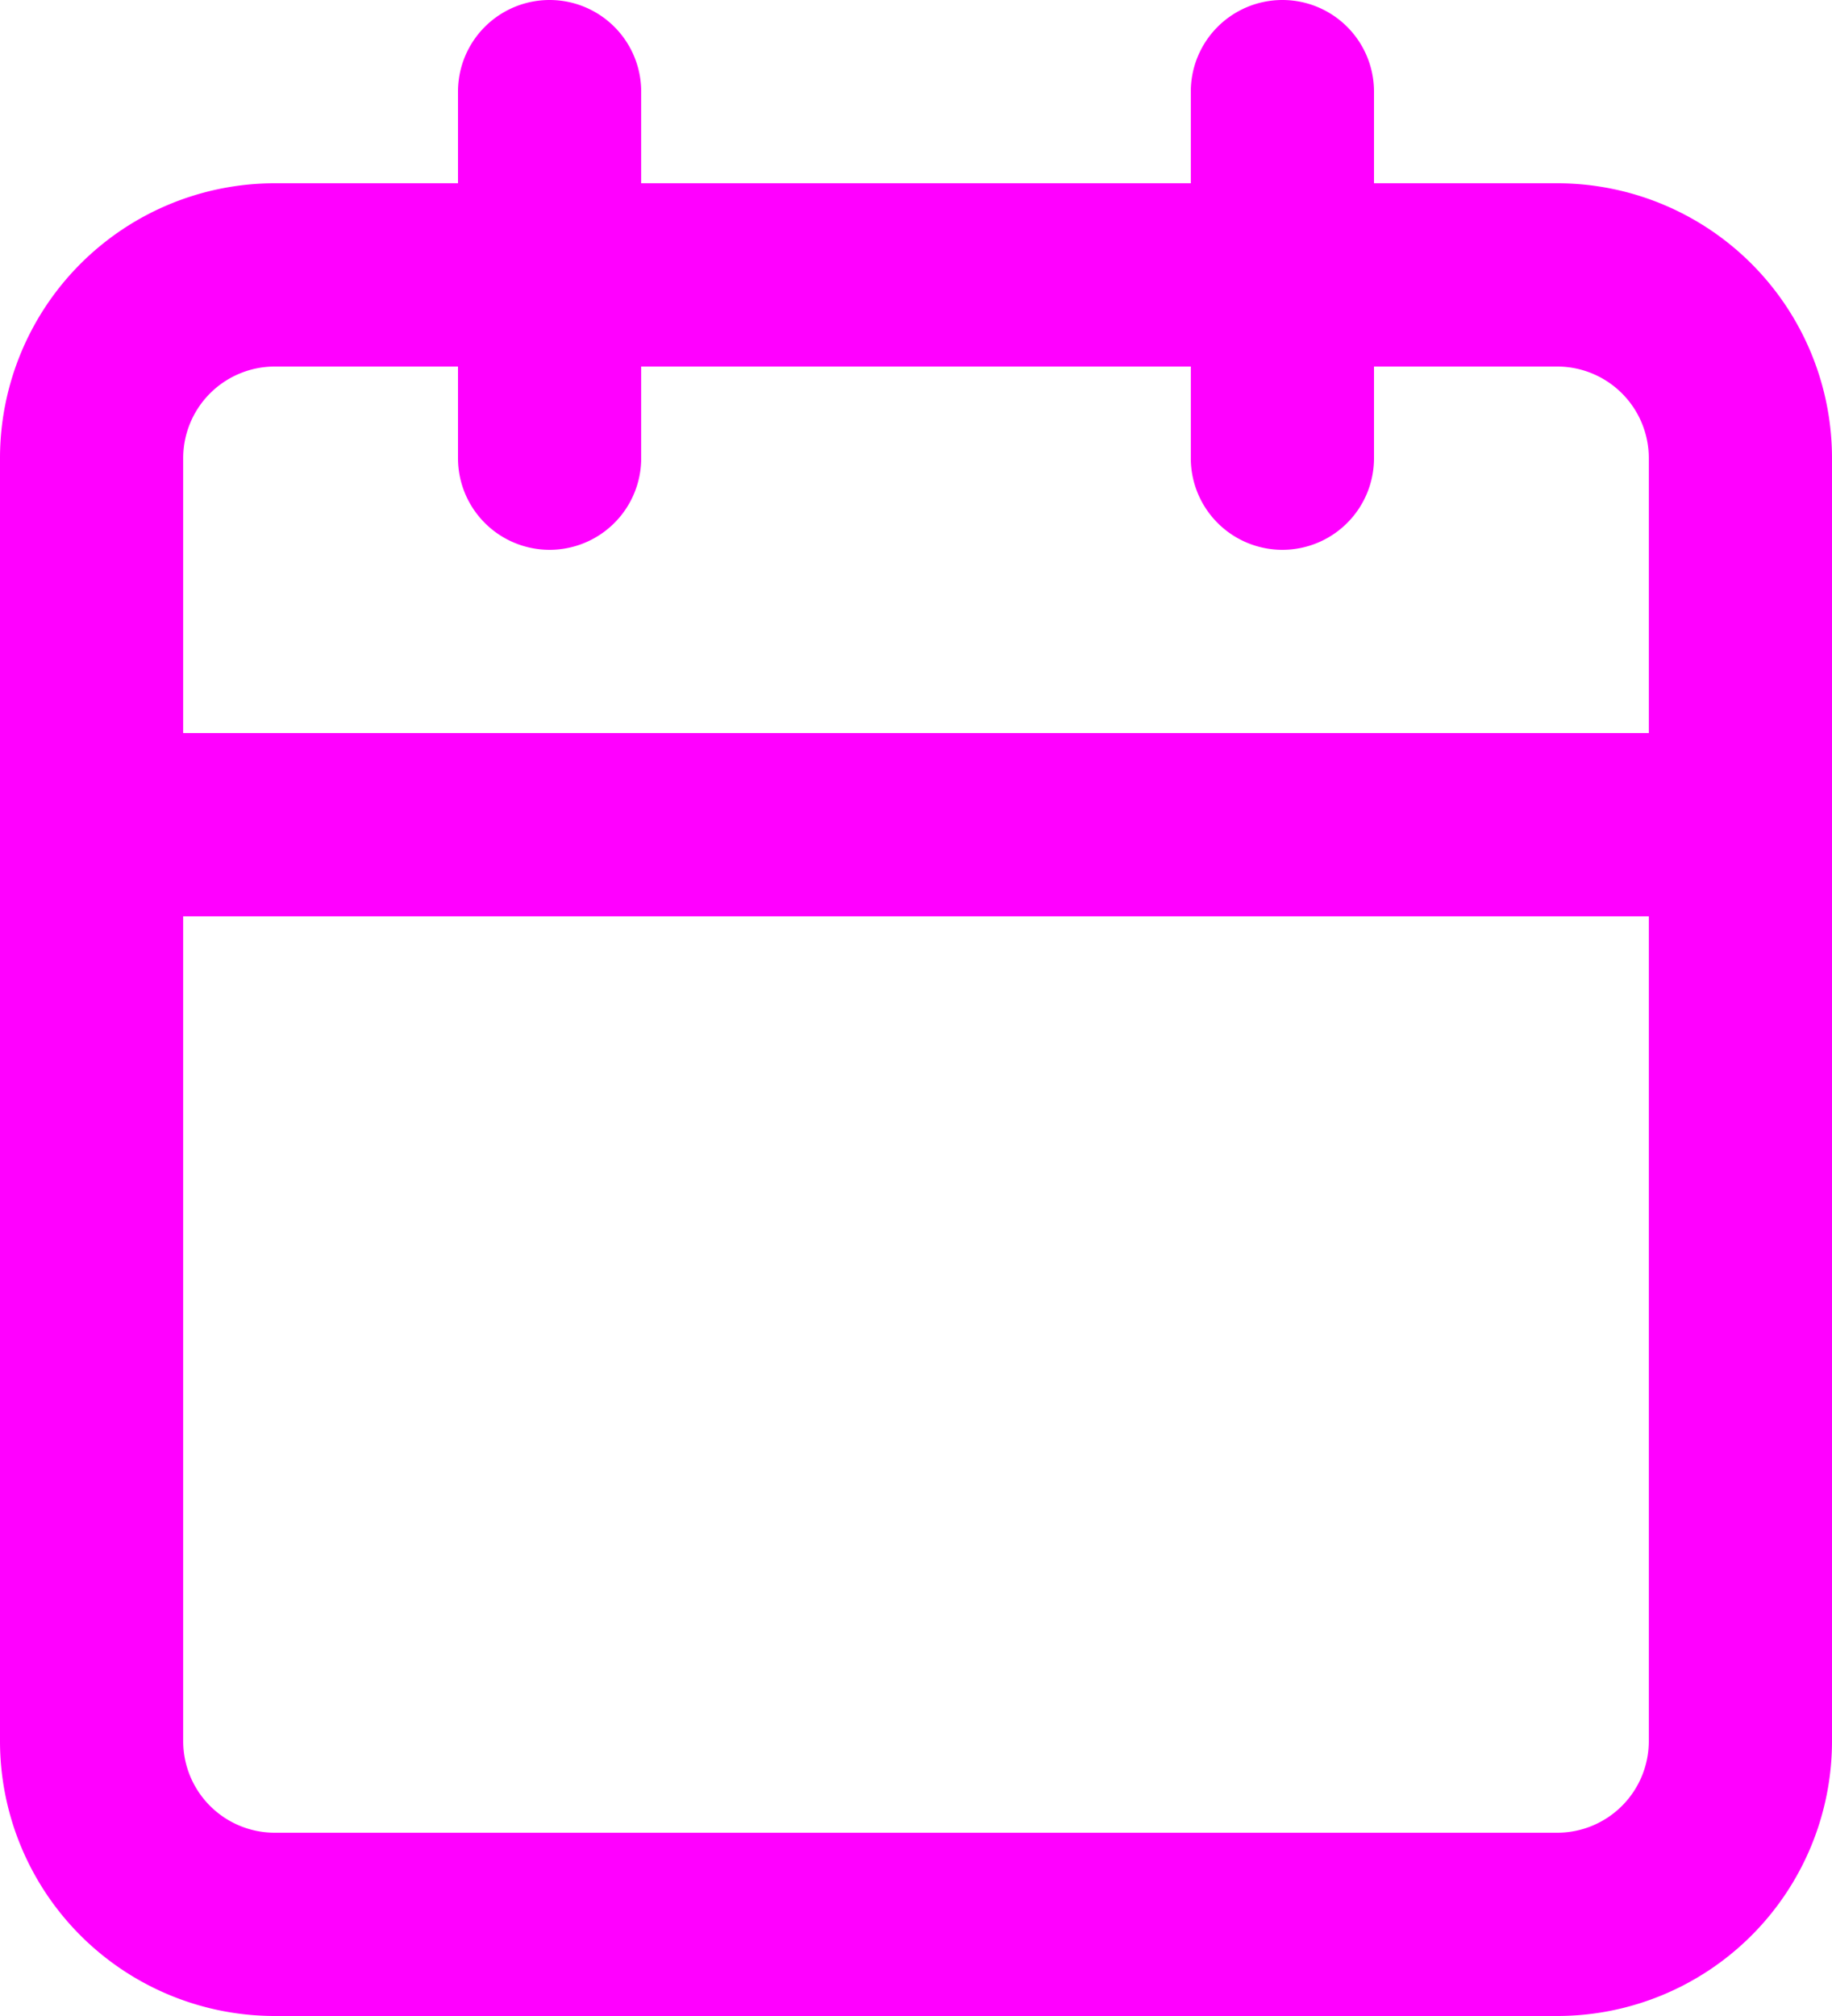 <svg xmlns="http://www.w3.org/2000/svg" width="20" height="22" viewBox="0 0 20 22">
    <g id="Group_1806" data-name="Group 1806" transform="translate(-138 -1652)">
        <path id="Path_405" data-name="Path 405" d="M5,1277H19a3,3,0,0,1,3,3v14a3,3,0,0,1-3,3H5a3,3,0,0,1-3-3v-14A3,3,0,0,1,5,1277Zm14,18a1,1,0,0,0,1-1v-14a1,1,0,0,0-1-1H5a1,1,0,0,0-1,1v14a1,1,0,0,0,1,1Z" transform="translate(136 377)" fill="#f0f"/>
        <path id="Path_406" data-name="Path 406" d="M16,1281a1,1,0,0,1-1-1v-4a1,1,0,0,1,2,0v4A1,1,0,0,1,16,1281Z" transform="translate(136 377)" fill="#f0f"/>
        <path id="Path_407" data-name="Path 407" d="M8,1281a1,1,0,0,1-1-1v-4a1,1,0,0,1,2,0v4A1,1,0,0,1,8,1281Z" transform="translate(136 377)" fill="#f0f"/>
        <path id="Path_408" data-name="Path 408" d="M21,1285H3a1,1,0,0,1,0-2H21a1,1,0,0,1,0,2Z" transform="translate(136 377)" fill="#f0f"/>
    </g>
</svg>
